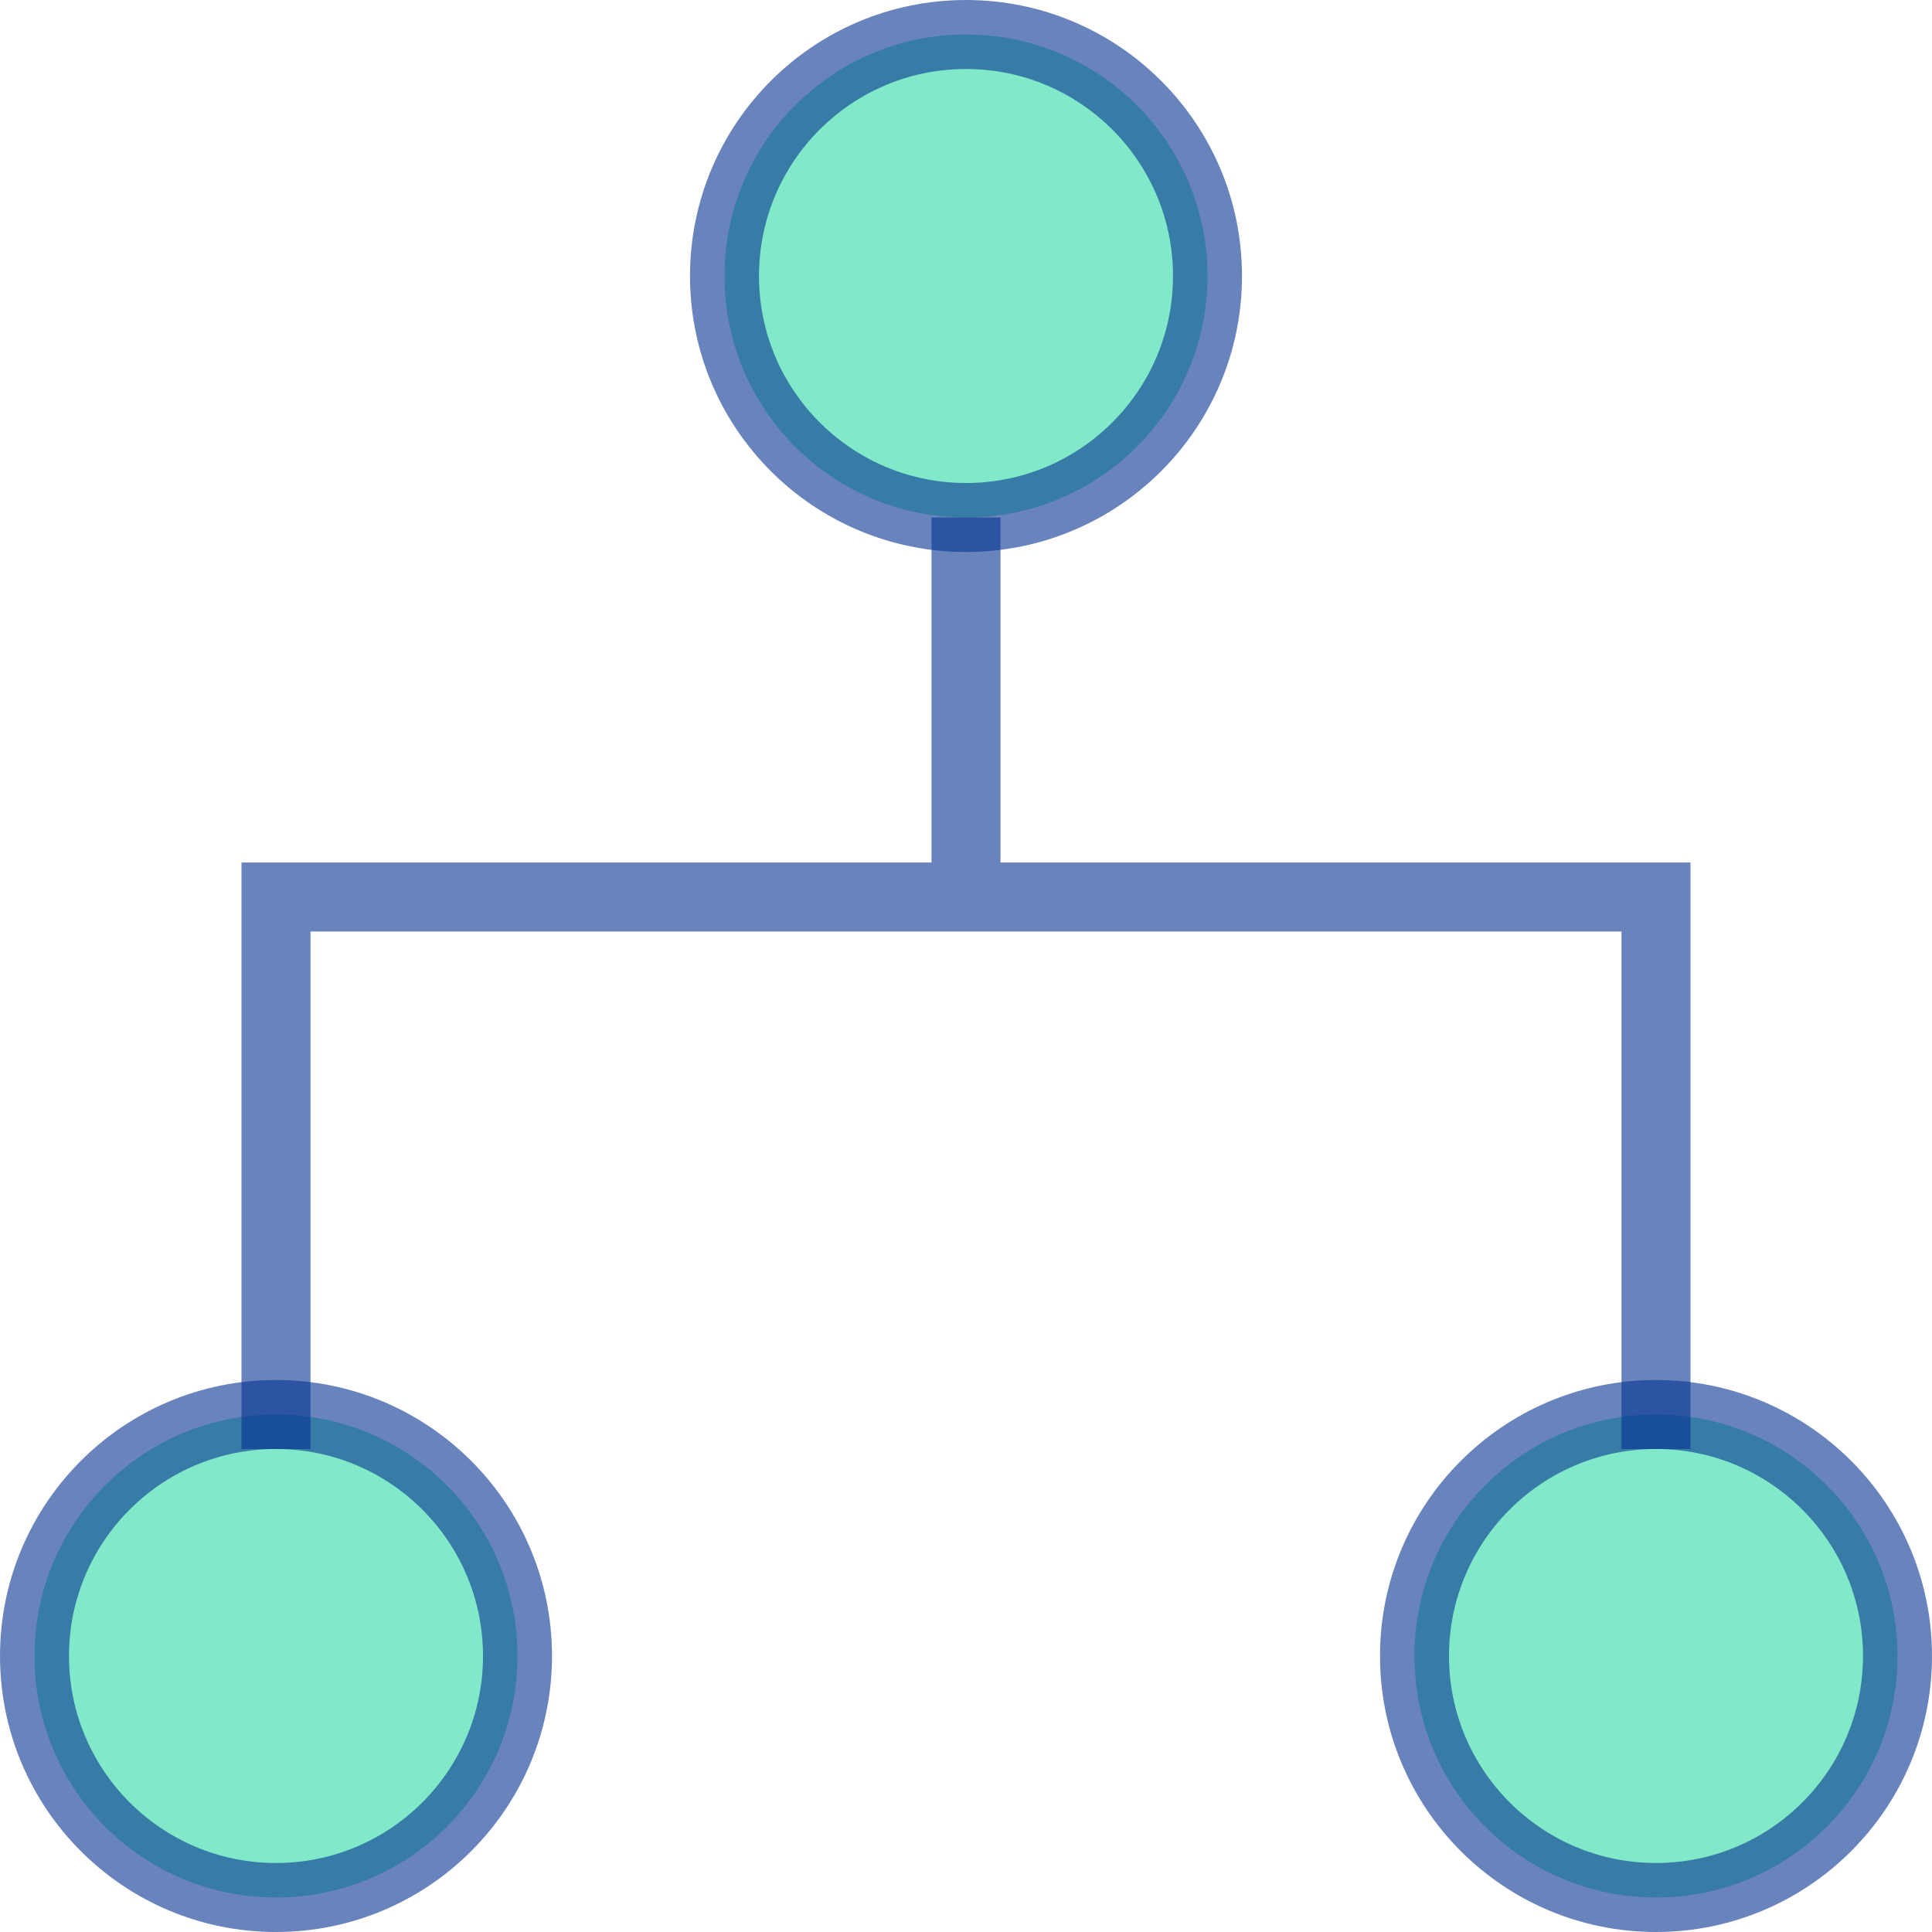 <?xml version="1.0" encoding="UTF-8"?>
<svg width="56px" height="56px" viewBox="0 0 56 56" version="1.1" xmlns="http://www.w3.org/2000/svg" xmlns:xlink="http://www.w3.org/1999/xlink">
    <!-- Generator: Sketch 53.2 (72643) - https://sketchapp.com -->
    <title>icon</title>
    <desc>Created with Sketch.</desc>
    <g id="Renice-v1.0-web" stroke="none" stroke-width="1" fill="none" fill-rule="evenodd">
        <g id="index" transform="translate(-846, -10002)">
            <g id="2-customize" transform="translate(0, 8634)">
                <g id="2.1" transform="translate(0, 316)">
                    <g id="icon-content" transform="translate(710, 1050)">
                        <g id="1" transform="translate(0, 2)">
                            <g id="icon" transform="translate(136, 0)">
                                <path d="M28,15 C31.866,15 35,11.866 35,8 C35,4.134 31.866,1 28,1 C24.134,1 21,4.134 21,8 C21,11.866 24.134,15 28,15 Z M8,55 C11.866,55 15,51.866 15,48 C15,44.134 11.866,41 8,41 C4.134,41 1,44.134 1,48 C1,51.866 4.134,55 8,55 Z M48,55 C51.866,55 55,51.866 55,48 C55,44.134 51.866,41 48,41 C44.134,41 41,44.134 41,48 C41,51.866 44.134,55 48,55 Z" id="Combined-Shape" stroke-opacity="0.6" stroke="#063391" stroke-width="2" fill="#81E8C9"></path>
                                <path d="M7,27 L7,25 L27,25 L27,15 L29,15 L29,25 L49,25 L49,27 L49,42 L47,42 L47,27 L9,27 L9,42 L7,42 L7,27 Z" id="Combined-Shape" fill-opacity="0.6" fill="#063391" fill-rule="nonzero"></path>
                            </g>
                        </g>
                    </g>
                </g>
            </g>
        </g>
    </g>
</svg>